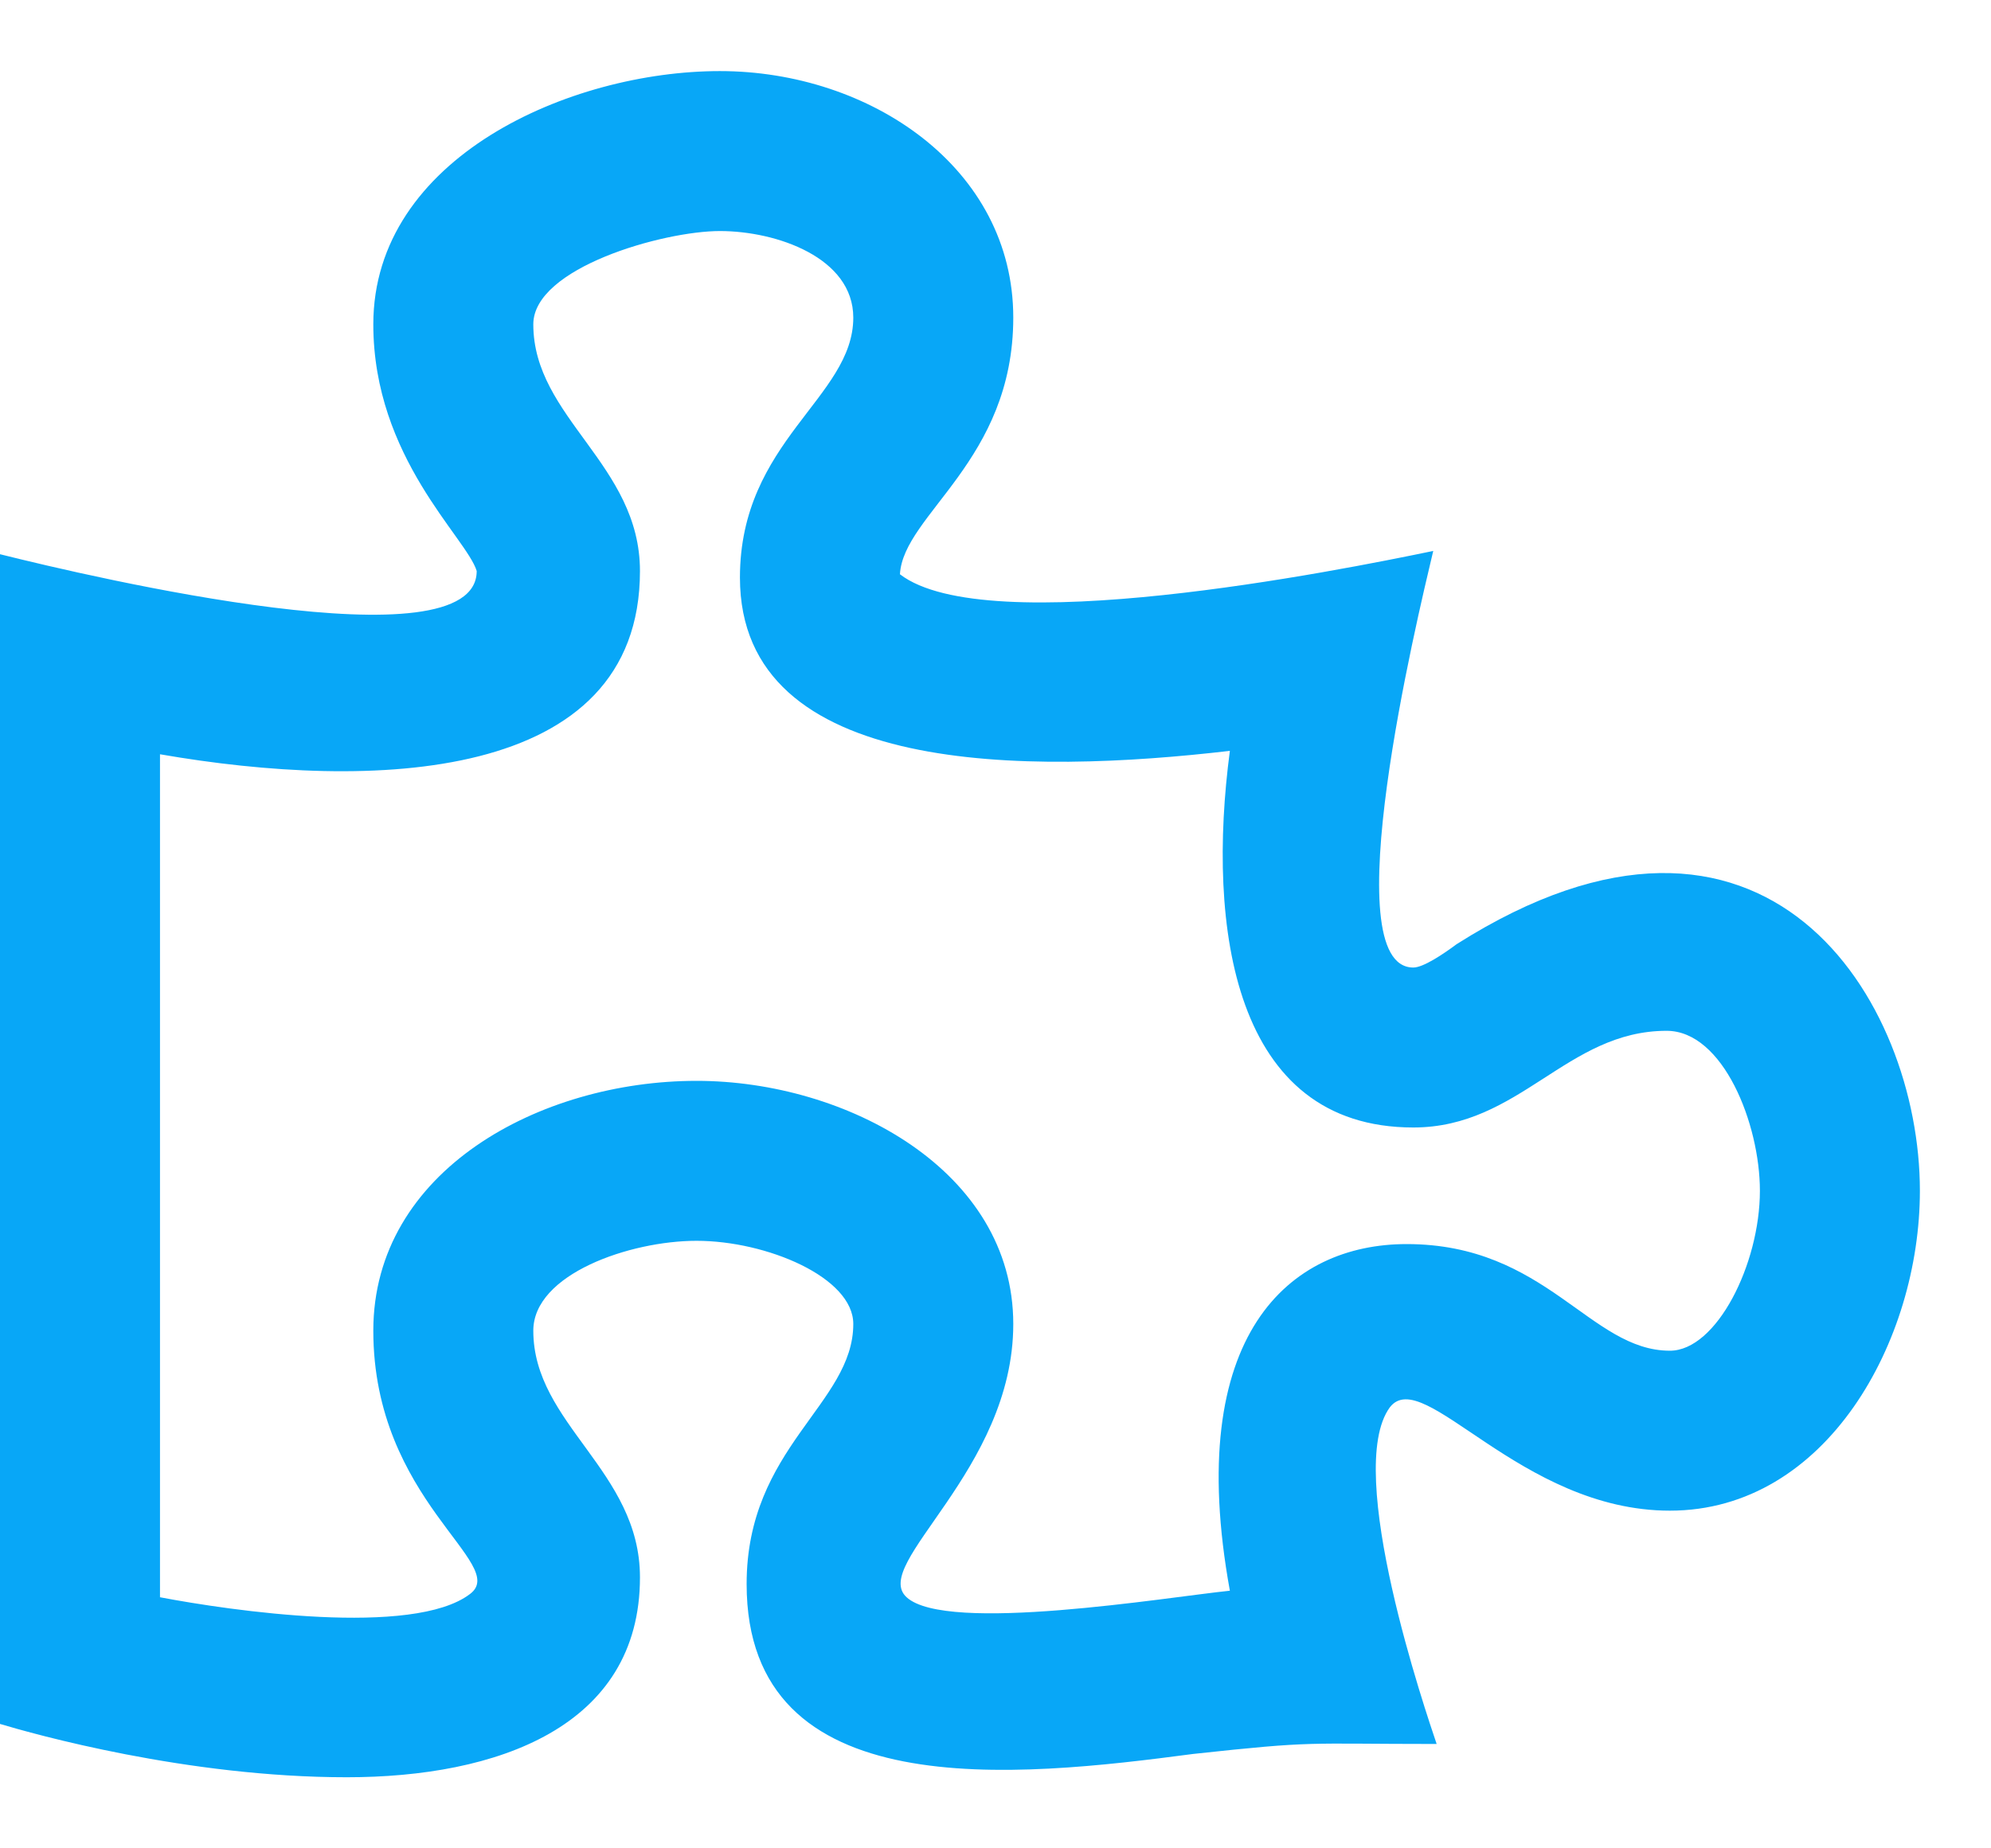 <svg width="14" height="13" viewBox="0 0 14 13" fill="none" xmlns="http://www.w3.org/2000/svg">
<path d="M10.242 6.641C12.422 5.258 13.5 7.039 13.5 8.375C13.5 9.43 12.844 10.625 11.742 10.625C10.688 10.625 10.008 9.594 9.773 9.898C9.445 10.344 10.031 12.055 10.102 12.266C9.164 12.266 9.258 12.242 8.391 12.336C7.148 12.5 5.25 12.711 5.25 11.141C5.25 10.18 6 9.875 6 9.312C6 8.984 5.391 8.727 4.898 8.727C4.43 8.727 3.75 8.961 3.75 9.359C3.75 10.016 4.5 10.344 4.5 11.094C4.5 12.148 3.492 12.5 2.438 12.5C1.312 12.5 0.234 12.195 0 12.125V3.898C0.656 4.062 3.352 4.695 3.352 4.016C3.281 3.781 2.625 3.219 2.625 2.281C2.625 1.109 4.008 0.5 5.062 0.5C6.117 0.5 7.125 1.18 7.125 2.234C7.125 3.242 6.352 3.617 6.328 4.039C6.938 4.508 9.398 4.016 10.078 3.875C9.961 4.367 9.375 6.805 9.938 6.805C10.008 6.805 10.148 6.711 10.242 6.641ZM11.742 9.5C12.07 9.5 12.375 8.891 12.375 8.375C12.375 7.906 12.117 7.25 11.719 7.25C11.016 7.25 10.688 7.93 9.938 7.93C8.672 7.93 8.484 6.523 8.648 5.281C7.242 5.445 5.203 5.469 5.203 4.062C5.203 3.102 6 2.797 6 2.234C6 1.812 5.461 1.625 5.062 1.625C4.664 1.625 3.75 1.883 3.75 2.281C3.75 2.938 4.5 3.266 4.5 4.016C4.5 5.516 2.602 5.562 1.125 5.305V11.234C1.617 11.328 2.906 11.516 3.305 11.211C3.586 11 2.625 10.555 2.625 9.359C2.625 8.234 3.797 7.602 4.898 7.602C5.953 7.602 7.125 8.234 7.125 9.312C7.125 10.344 6.117 11 6.375 11.234C6.656 11.492 8.203 11.234 8.648 11.188C8.32 9.383 9.07 8.75 9.891 8.75C10.875 8.75 11.18 9.5 11.742 9.5Z" fill="#08A7F7"/>
</svg>
